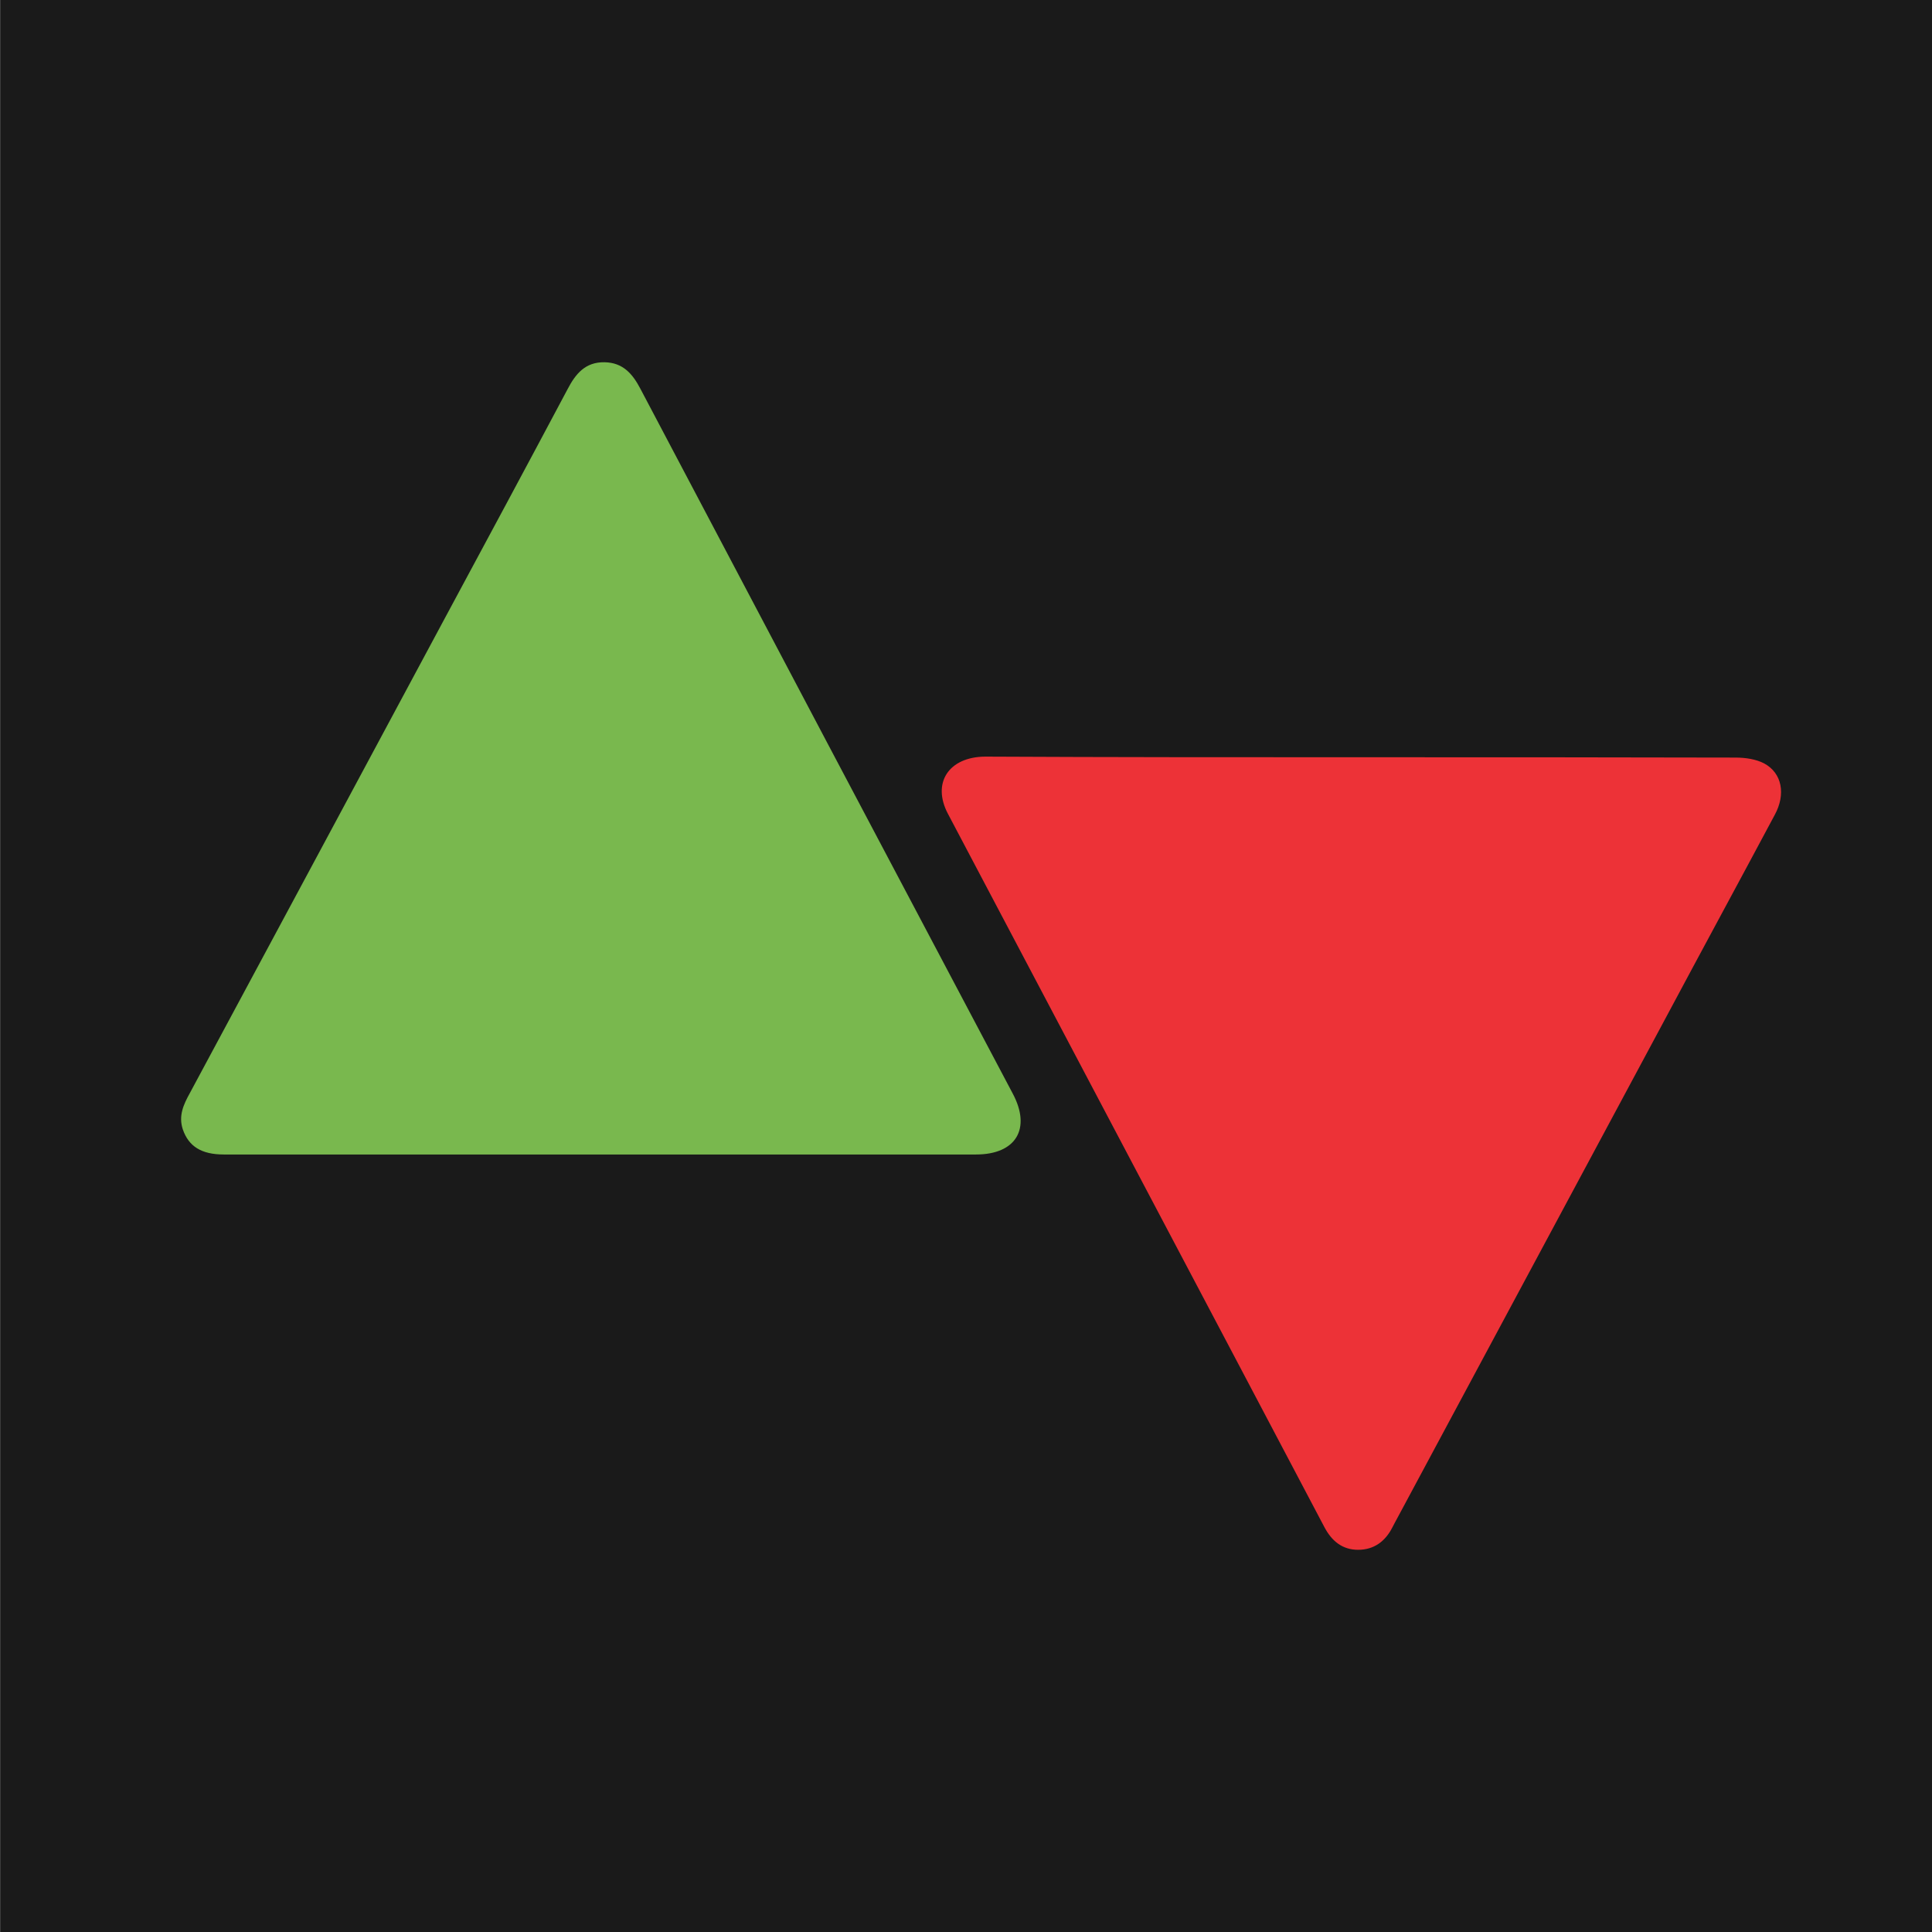 <?xml version="1.0" encoding="UTF-8"?>
<svg xmlns="http://www.w3.org/2000/svg" width="64" height="64" viewBox="0 0 64 64" fill="none">
  <rect width="64" height="64" transform="translate(0.004)" fill="#1A1A1A"></rect>
  <path d="M45.107 25.085C49.238 25.085 53.368 25.085 57.498 25.096C57.819 25.096 58.171 25.149 58.438 25.288C59.035 25.608 59.163 26.312 58.79 26.995C57.605 29.215 56.399 31.435 55.214 33.655C52.247 39.194 49.27 44.722 46.303 50.261C46.239 50.379 46.175 50.496 46.121 50.603C45.886 51.062 45.513 51.339 44.99 51.339C44.467 51.339 44.115 51.051 43.869 50.582C39.718 42.705 35.556 34.84 31.404 26.963C30.86 25.939 31.425 25.074 32.631 25.064C36.794 25.085 40.956 25.085 45.107 25.085Z" fill="#ED3237"></path>
  <path d="M19.942 38.244C15.768 38.244 11.585 38.244 7.412 38.244C6.676 38.244 6.249 37.977 6.056 37.412C5.907 36.963 6.078 36.59 6.291 36.206C9.109 30.965 11.926 25.715 14.744 20.464C16.099 17.945 17.455 15.426 18.799 12.897C19.066 12.384 19.387 11.989 20.027 12C20.635 12.011 20.955 12.384 21.212 12.875C25.32 20.666 29.429 28.447 33.549 36.227C34.168 37.39 33.656 38.244 32.332 38.244C28.202 38.244 24.072 38.244 19.942 38.244Z" fill="#79B84E"></path>
</svg>
